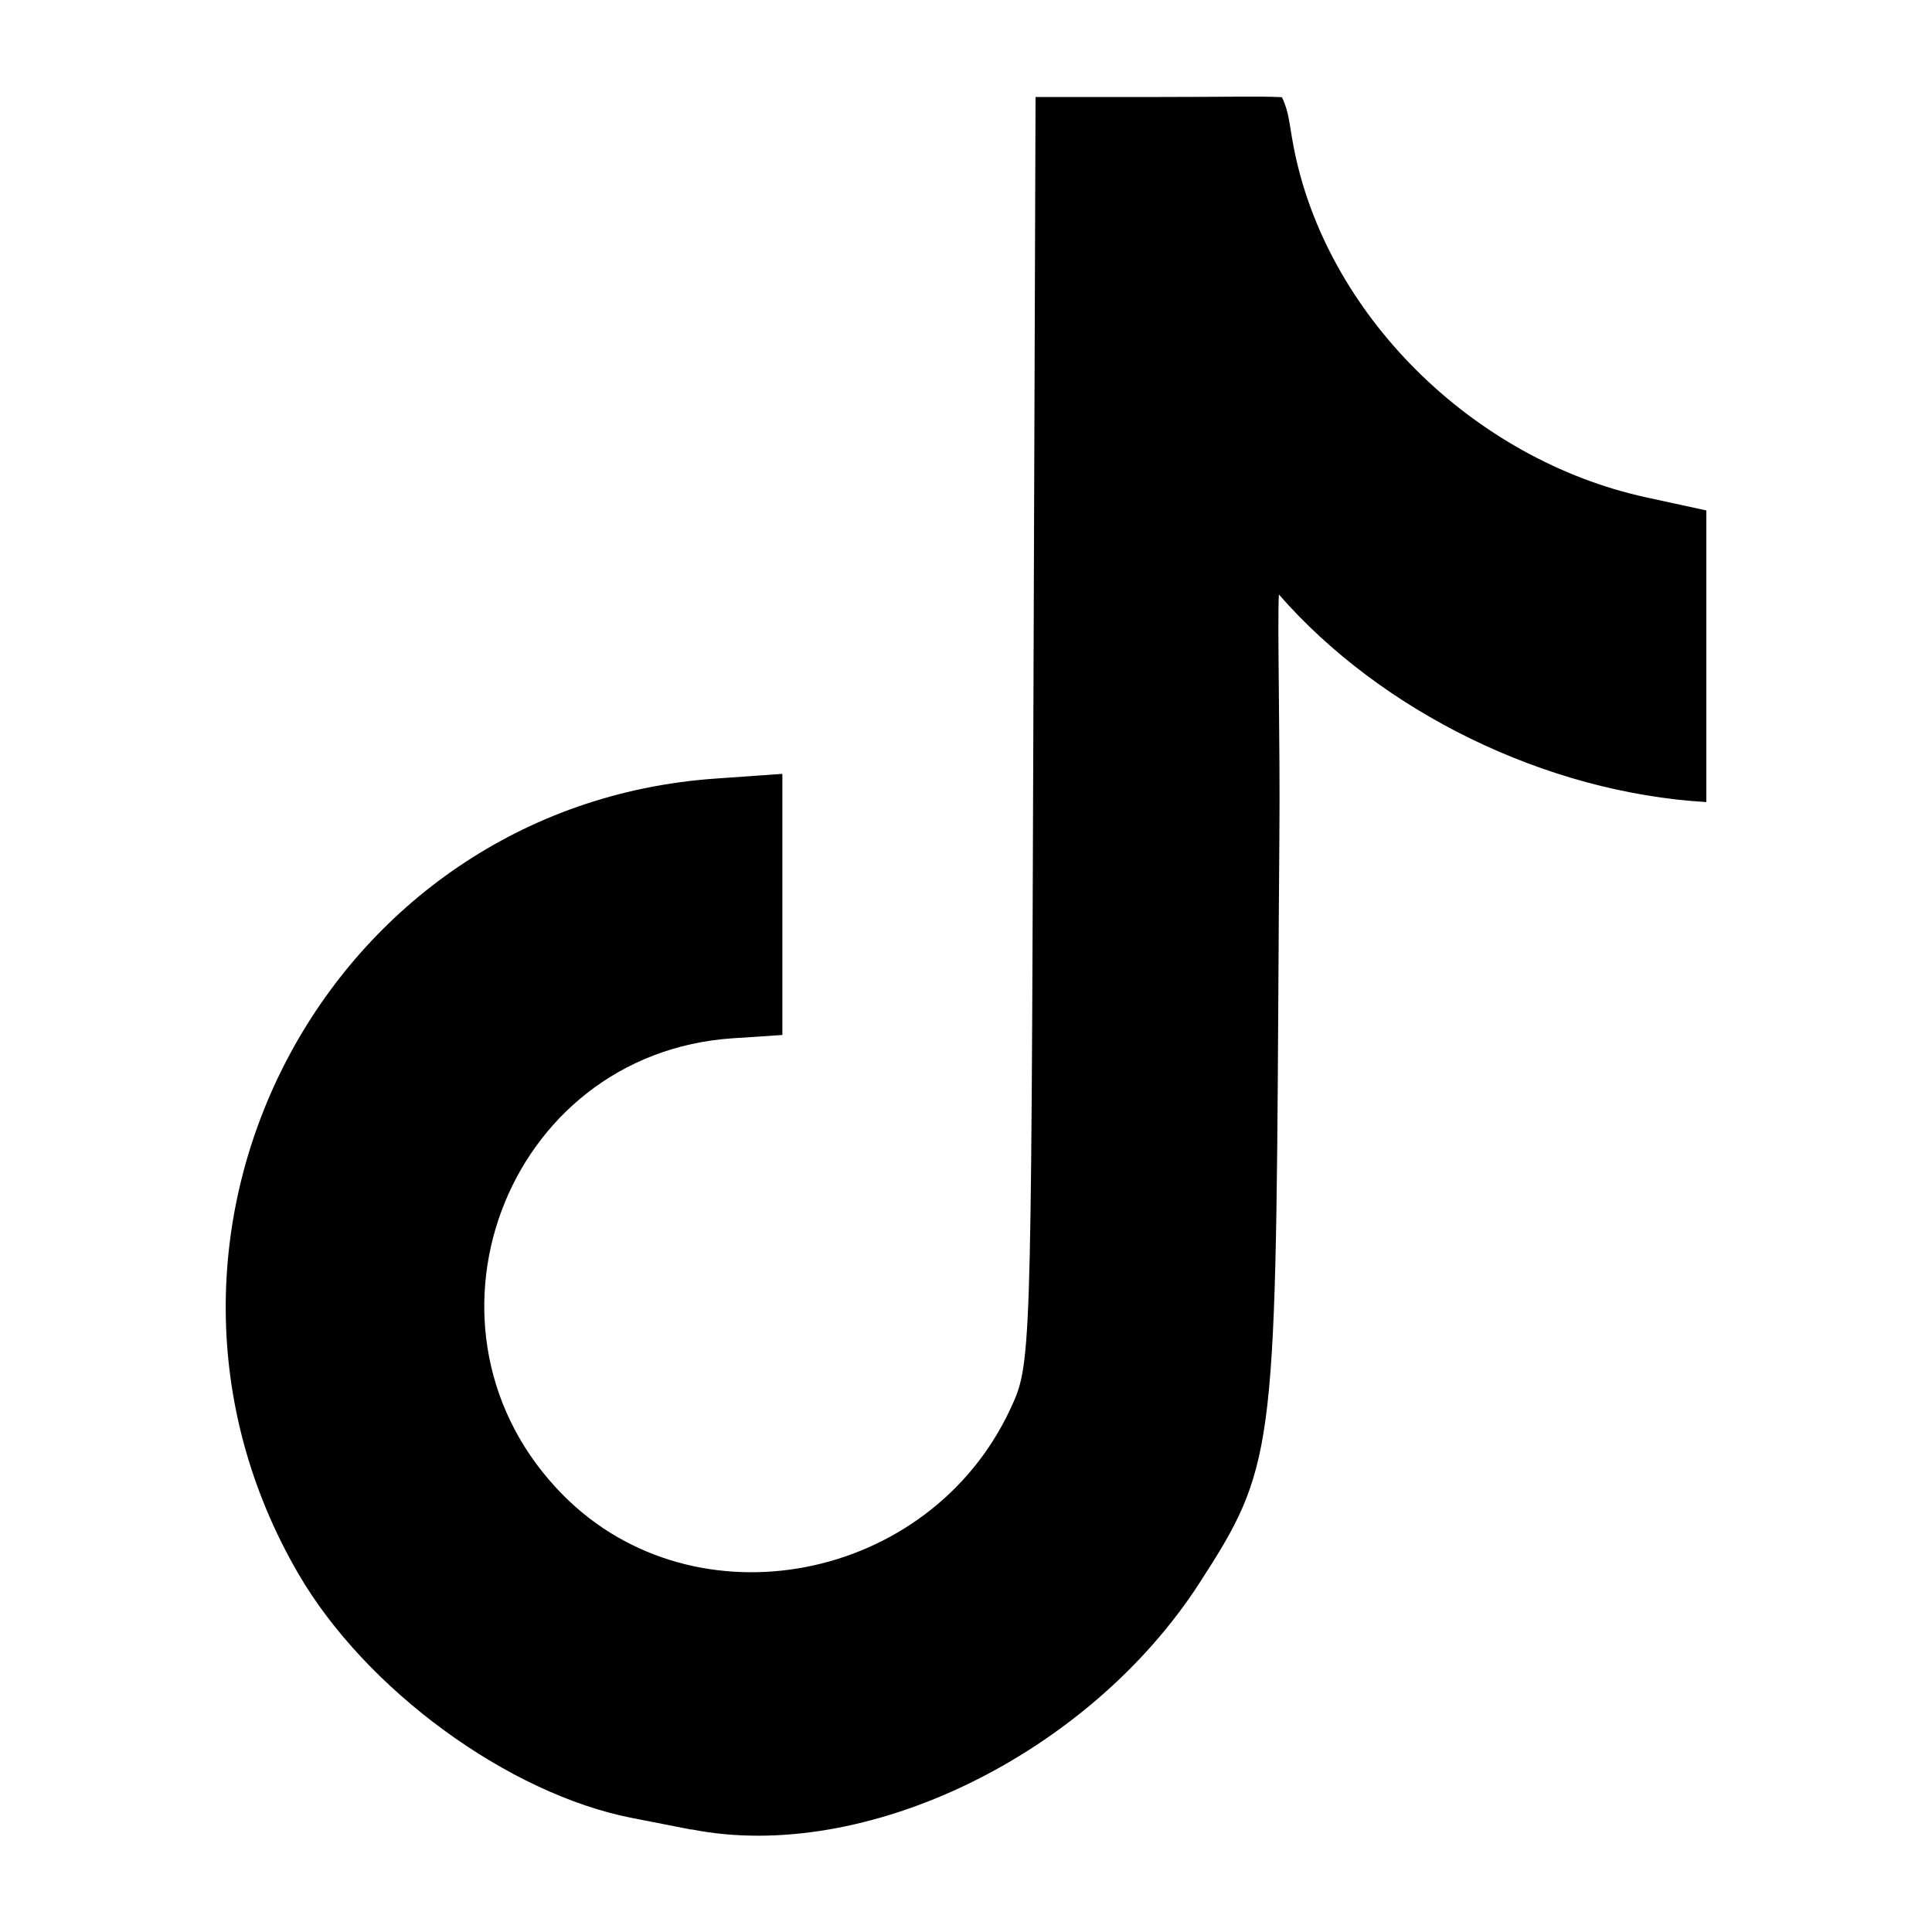 <?xml version="1.0" encoding="UTF-8"?>
<svg id="mS-a" enable-background="new 0 0 20 20" version="1.1" viewBox="0 0 20 20" xml:space="preserve" xmlns="http://www.w3.org/2000/svg">

<path d="m7.158 18.94c-.09-.018-.366-.072-.613-.12-1.284-.25-2.759-1.329-3.456-2.528-2.039-3.507.288-7.948 4.315-8.232l.695-.049v2.703l-.511.034c-2.369.156-3.439 3.04-1.755 4.733 1.361 1.369 3.783.903 4.623-.889.218-.466.218-.466.241-7.027l.023-6.561h1.287c.713 0 1.021-.01 1.263.002.074.15.077.28.12.506.329 1.733 1.851 3.247 3.657 3.638l.617.134v3.019c-1.665-.098-3.367-.936-4.425-2.149-.017.309.014 1.502.005 2.518-.004.465-.007 1.018-.011 1.674-.027 4.693-.049 4.854-.816 6.041-1.152 1.783-3.464 2.905-5.258 2.551z" stroke-width=".309"/></svg>
